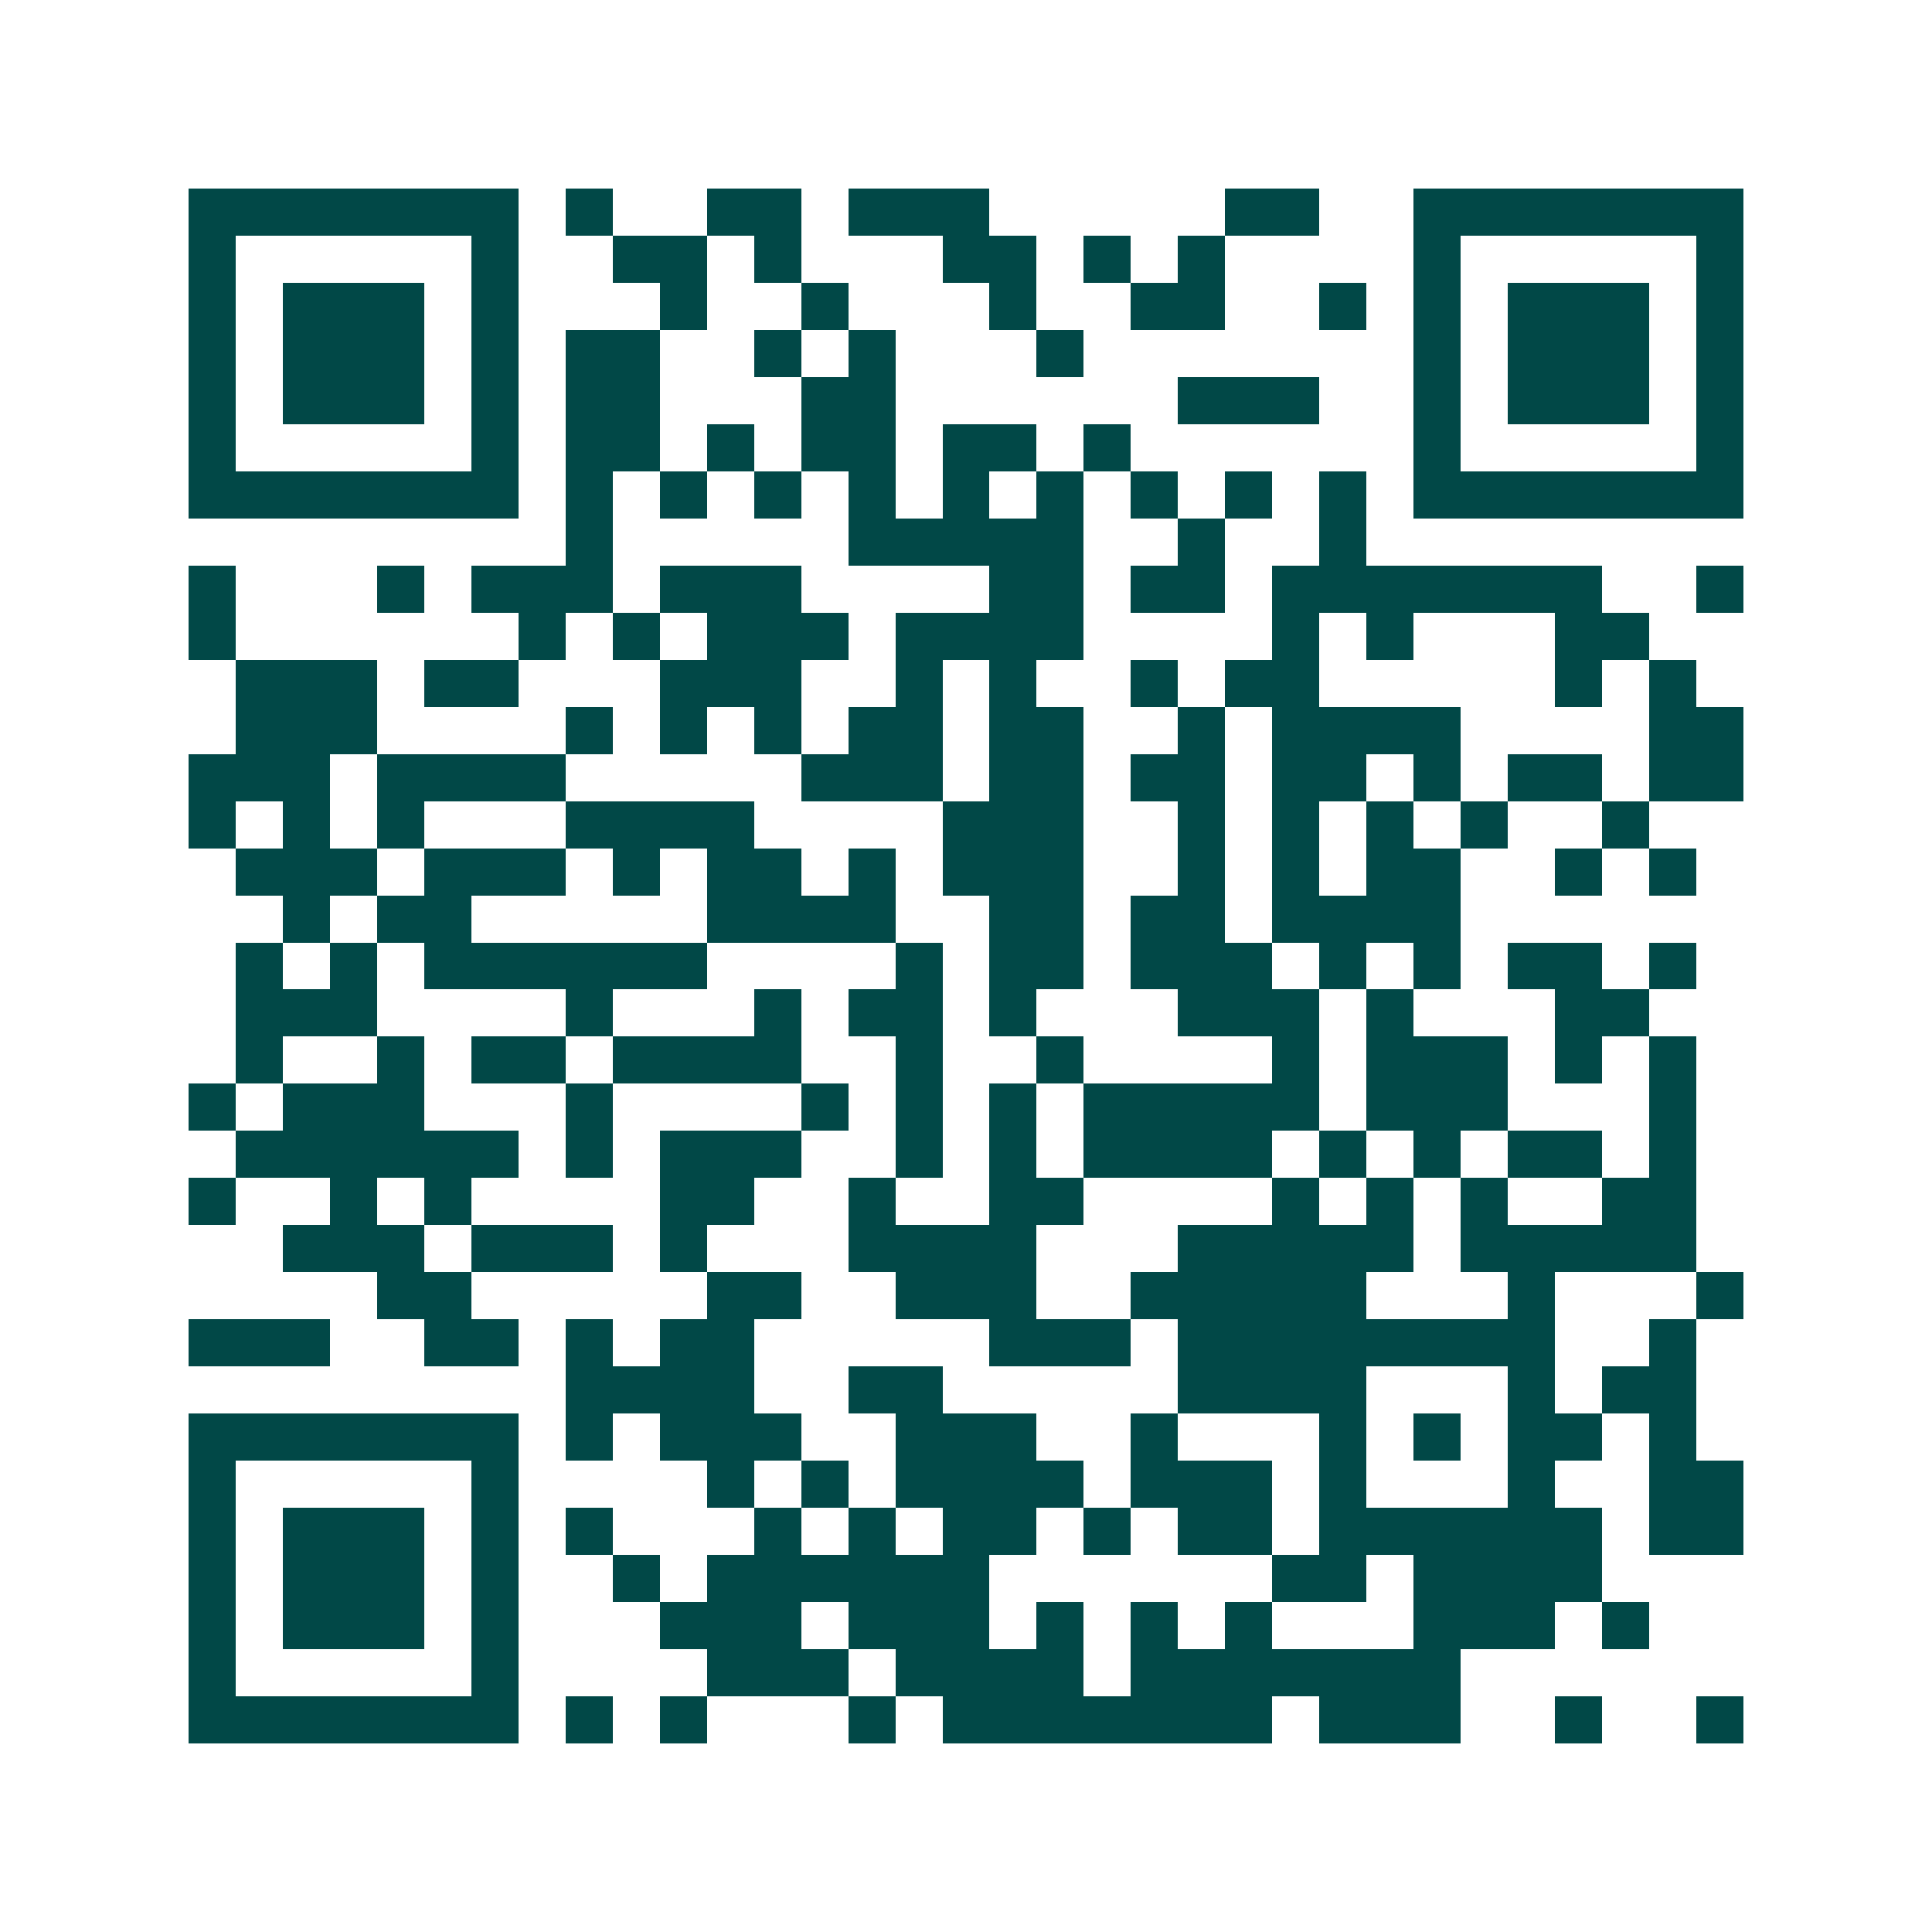 <svg xmlns="http://www.w3.org/2000/svg" width="200" height="200" viewBox="0 0 41 41" shape-rendering="crispEdges"><path fill="#ffffff" d="M0 0h41v41H0z"/><path stroke="#014847" d="M4 4.5h7m1 0h1m2 0h2m1 0h3m5 0h2m2 0h7M4 5.5h1m5 0h1m2 0h2m1 0h1m3 0h2m1 0h1m1 0h1m4 0h1m5 0h1M4 6.5h1m1 0h3m1 0h1m3 0h1m2 0h1m3 0h1m2 0h2m2 0h1m1 0h1m1 0h3m1 0h1M4 7.5h1m1 0h3m1 0h1m1 0h2m2 0h1m1 0h1m3 0h1m7 0h1m1 0h3m1 0h1M4 8.5h1m1 0h3m1 0h1m1 0h2m3 0h2m6 0h3m2 0h1m1 0h3m1 0h1M4 9.5h1m5 0h1m1 0h2m1 0h1m1 0h2m1 0h2m1 0h1m6 0h1m5 0h1M4 10.5h7m1 0h1m1 0h1m1 0h1m1 0h1m1 0h1m1 0h1m1 0h1m1 0h1m1 0h1m1 0h7M12 11.5h1m5 0h5m2 0h1m2 0h1M4 12.5h1m3 0h1m1 0h3m1 0h3m4 0h2m1 0h2m1 0h7m2 0h1M4 13.5h1m6 0h1m1 0h1m1 0h3m1 0h4m4 0h1m1 0h1m3 0h2M5 14.5h3m1 0h2m3 0h3m2 0h1m1 0h1m2 0h1m1 0h2m5 0h1m1 0h1M5 15.5h3m4 0h1m1 0h1m1 0h1m1 0h2m1 0h2m2 0h1m1 0h4m4 0h2M4 16.5h3m1 0h4m5 0h3m1 0h2m1 0h2m1 0h2m1 0h1m1 0h2m1 0h2M4 17.5h1m1 0h1m1 0h1m3 0h4m4 0h3m2 0h1m1 0h1m1 0h1m1 0h1m2 0h1M5 18.5h3m1 0h3m1 0h1m1 0h2m1 0h1m1 0h3m2 0h1m1 0h1m1 0h2m2 0h1m1 0h1M6 19.5h1m1 0h2m5 0h4m2 0h2m1 0h2m1 0h4M5 20.5h1m1 0h1m1 0h6m4 0h1m1 0h2m1 0h3m1 0h1m1 0h1m1 0h2m1 0h1M5 21.5h3m4 0h1m3 0h1m1 0h2m1 0h1m3 0h3m1 0h1m3 0h2M5 22.5h1m2 0h1m1 0h2m1 0h4m2 0h1m2 0h1m4 0h1m1 0h3m1 0h1m1 0h1M4 23.5h1m1 0h3m3 0h1m4 0h1m1 0h1m1 0h1m1 0h5m1 0h3m3 0h1M5 24.5h6m1 0h1m1 0h3m2 0h1m1 0h1m1 0h4m1 0h1m1 0h1m1 0h2m1 0h1M4 25.5h1m2 0h1m1 0h1m4 0h2m2 0h1m2 0h2m4 0h1m1 0h1m1 0h1m2 0h2M6 26.5h3m1 0h3m1 0h1m3 0h4m3 0h5m1 0h5M8 27.5h2m5 0h2m2 0h3m2 0h5m3 0h1m3 0h1M4 28.5h3m2 0h2m1 0h1m1 0h2m5 0h3m1 0h8m2 0h1M12 29.5h4m2 0h2m5 0h4m3 0h1m1 0h2M4 30.5h7m1 0h1m1 0h3m2 0h3m2 0h1m3 0h1m1 0h1m1 0h2m1 0h1M4 31.5h1m5 0h1m4 0h1m1 0h1m1 0h4m1 0h3m1 0h1m3 0h1m2 0h2M4 32.5h1m1 0h3m1 0h1m1 0h1m3 0h1m1 0h1m1 0h2m1 0h1m1 0h2m1 0h6m1 0h2M4 33.5h1m1 0h3m1 0h1m2 0h1m1 0h6m6 0h2m1 0h4M4 34.5h1m1 0h3m1 0h1m3 0h3m1 0h3m1 0h1m1 0h1m1 0h1m3 0h3m1 0h1M4 35.5h1m5 0h1m4 0h3m1 0h4m1 0h7M4 36.5h7m1 0h1m1 0h1m3 0h1m1 0h7m1 0h3m2 0h1m2 0h1"/></svg>
